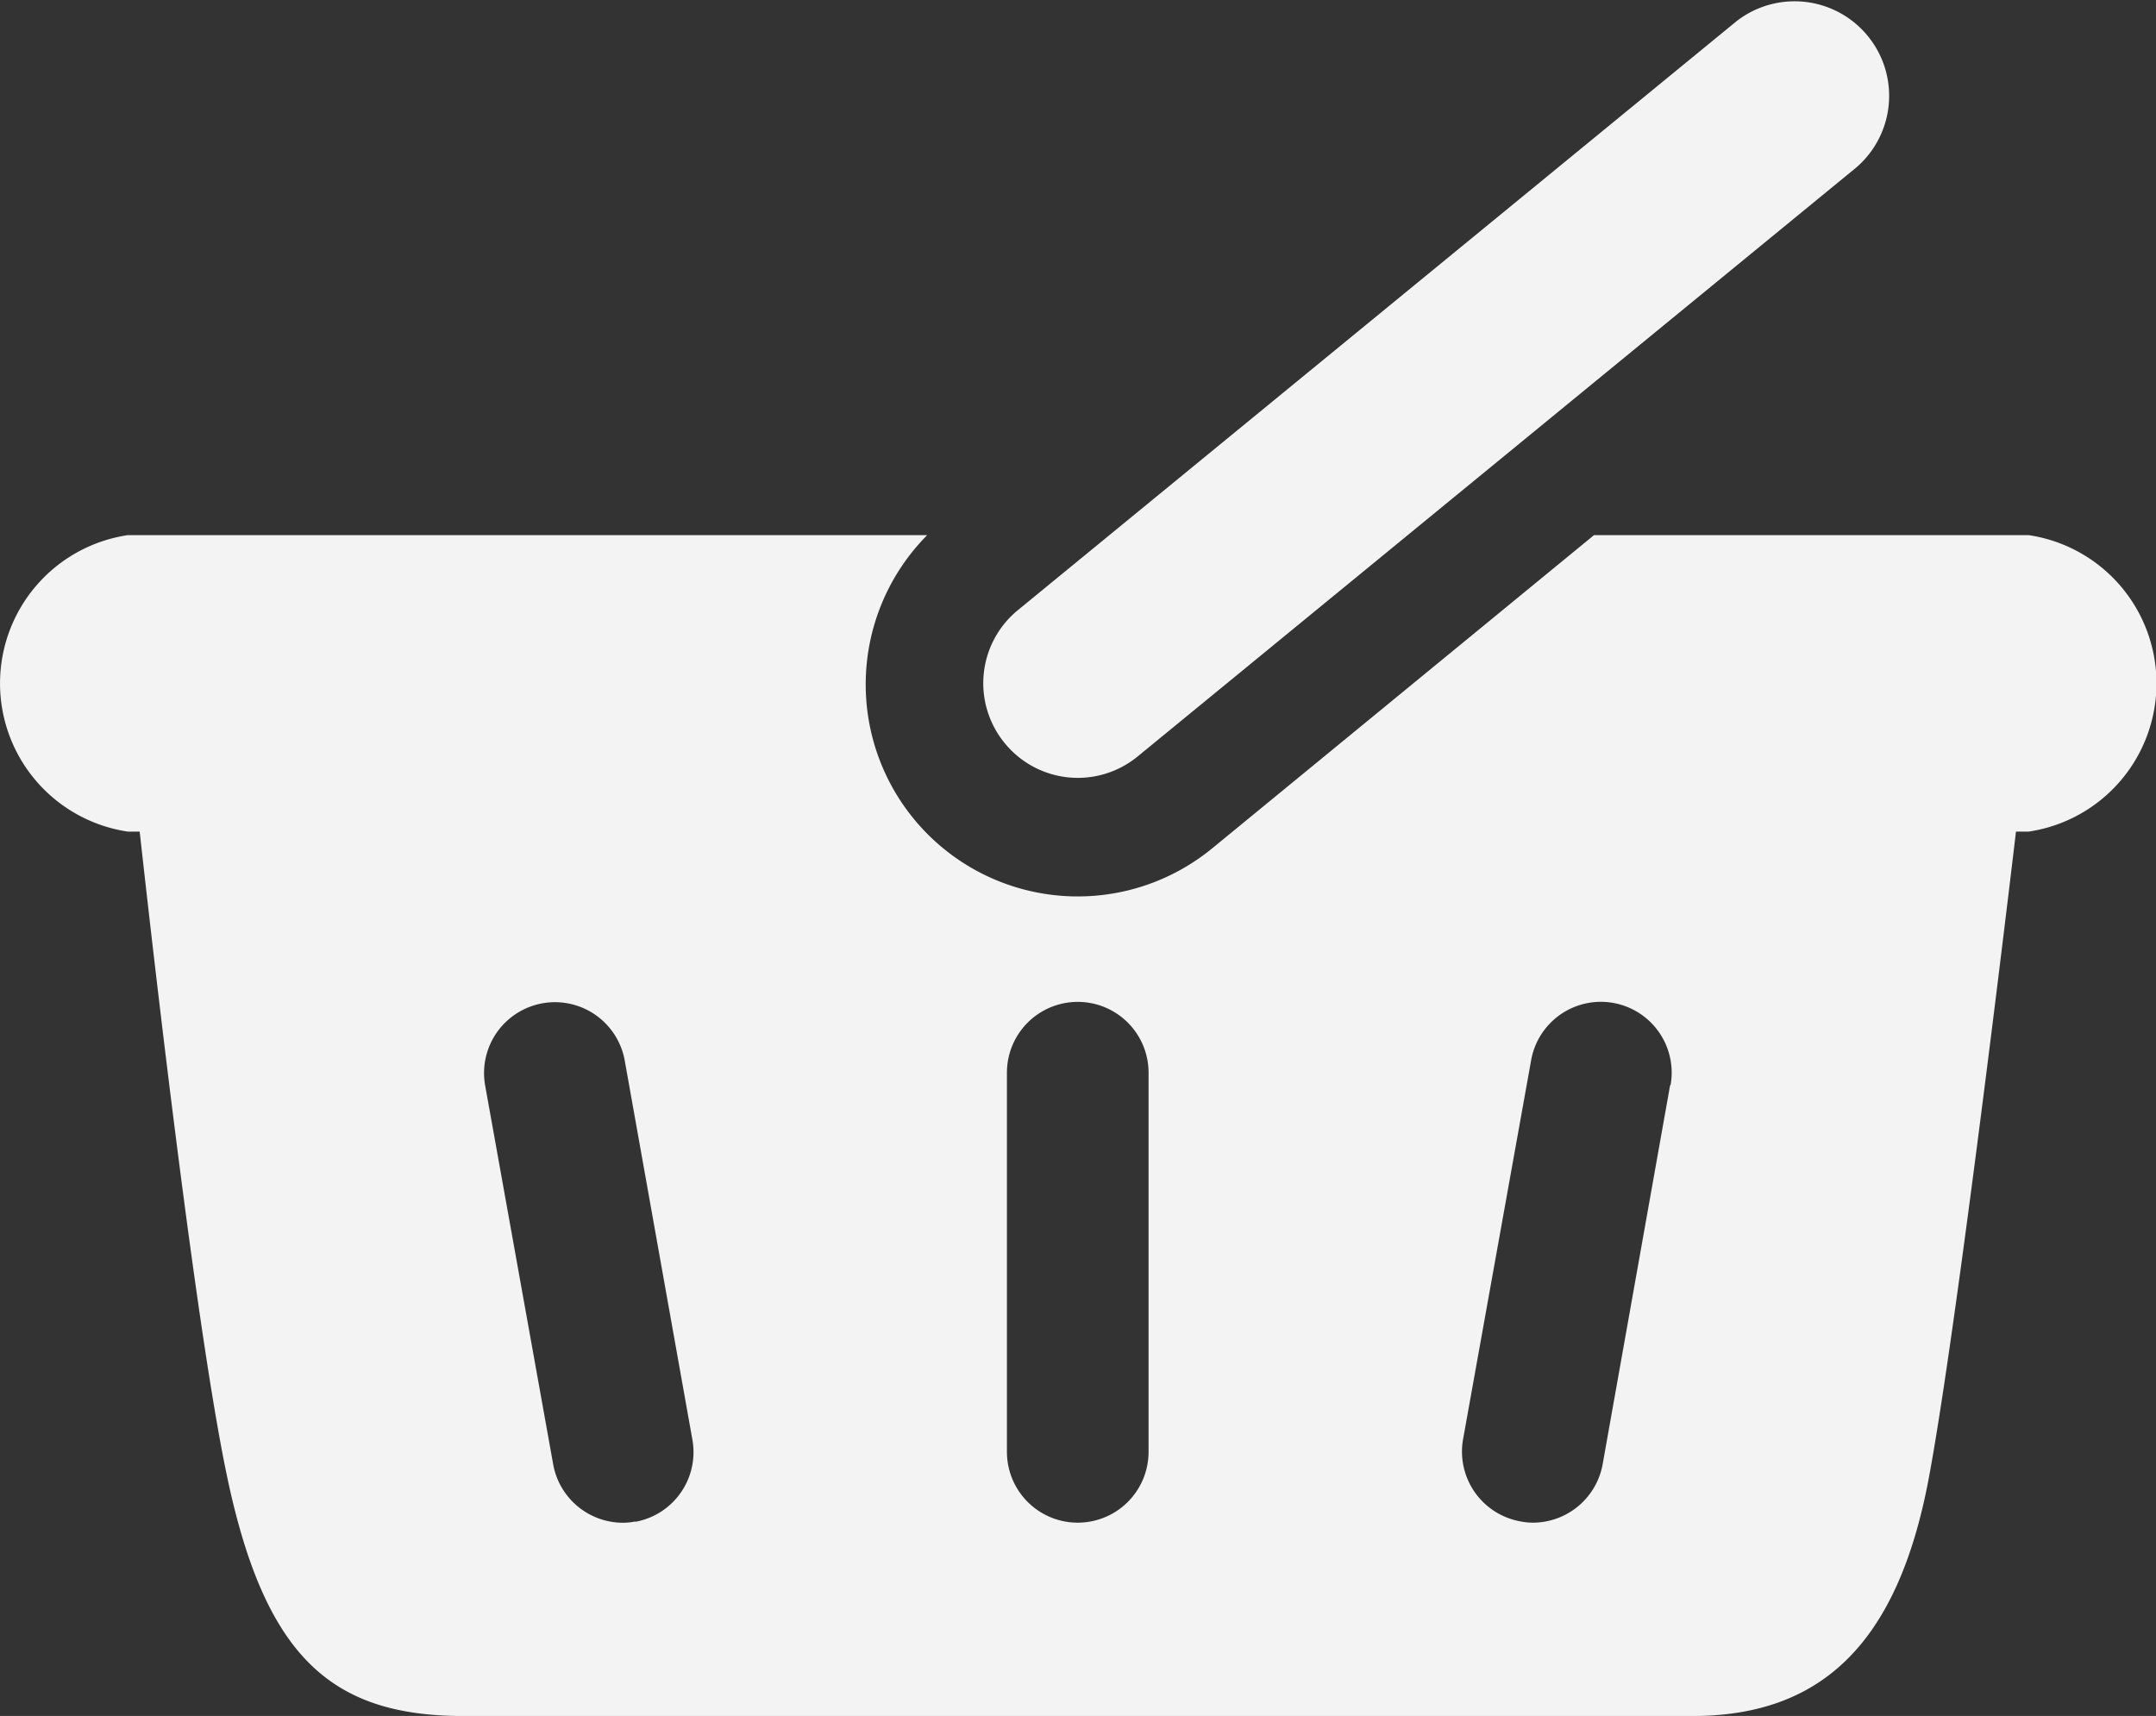 <svg xmlns="http://www.w3.org/2000/svg" width="25.33" height="20.162" viewBox="0 0 25.33 20.162"><rect x="0" y="0" width="25.33" height="20.162" fill="#333333" stroke="none"/><defs><style>.a{fill:#f3f3f3;}</style></defs><g transform="translate(0 6.288)"><path class="a" d="M1037.584,326.007h-5.107L1028,329.68a2.491,2.491,0,0,1-3.357-3.673h-9.393a1.761,1.761,0,0,0,0,3.483h.141c.187,1.689.677,5.944,1.035,7.616.451,2.11,1.241,2.776,2.775,2.776h14.43c1.533,0,2.414-.87,2.776-2.776.287-1.516.825-5.9,1.028-7.616h.151a1.761,1.761,0,0,0,0-3.483Zm-16.37,11.589a.722.722,0,0,1-.147.015.834.834,0,0,1-.818-.687l-.8-4.455a.833.833,0,0,1,1.64-.293l.795,4.455A.832.832,0,0,1,1021.214,337.6Zm6.03-.818a.832.832,0,1,1-1.664,0v-4.455a.832.832,0,1,1,1.664,0Zm6.128-4.31-.793,4.455a.835.835,0,0,1-.818.687.747.747,0,0,1-.148-.015.833.833,0,0,1-.674-.965l.8-4.455a.832.832,0,0,1,1.638.293Z" transform="translate(-1013.75 -326.007)"/></g><g transform="translate(11.553)"><path class="a" d="M1032.144,324.866a1.108,1.108,0,0,0,1.561.155l8.444-6.921a1.111,1.111,0,0,0-1.408-1.718L1032.3,323.3A1.11,1.11,0,0,0,1032.144,324.866Z" transform="translate(-1031.892 -316.133)"/></g></svg>